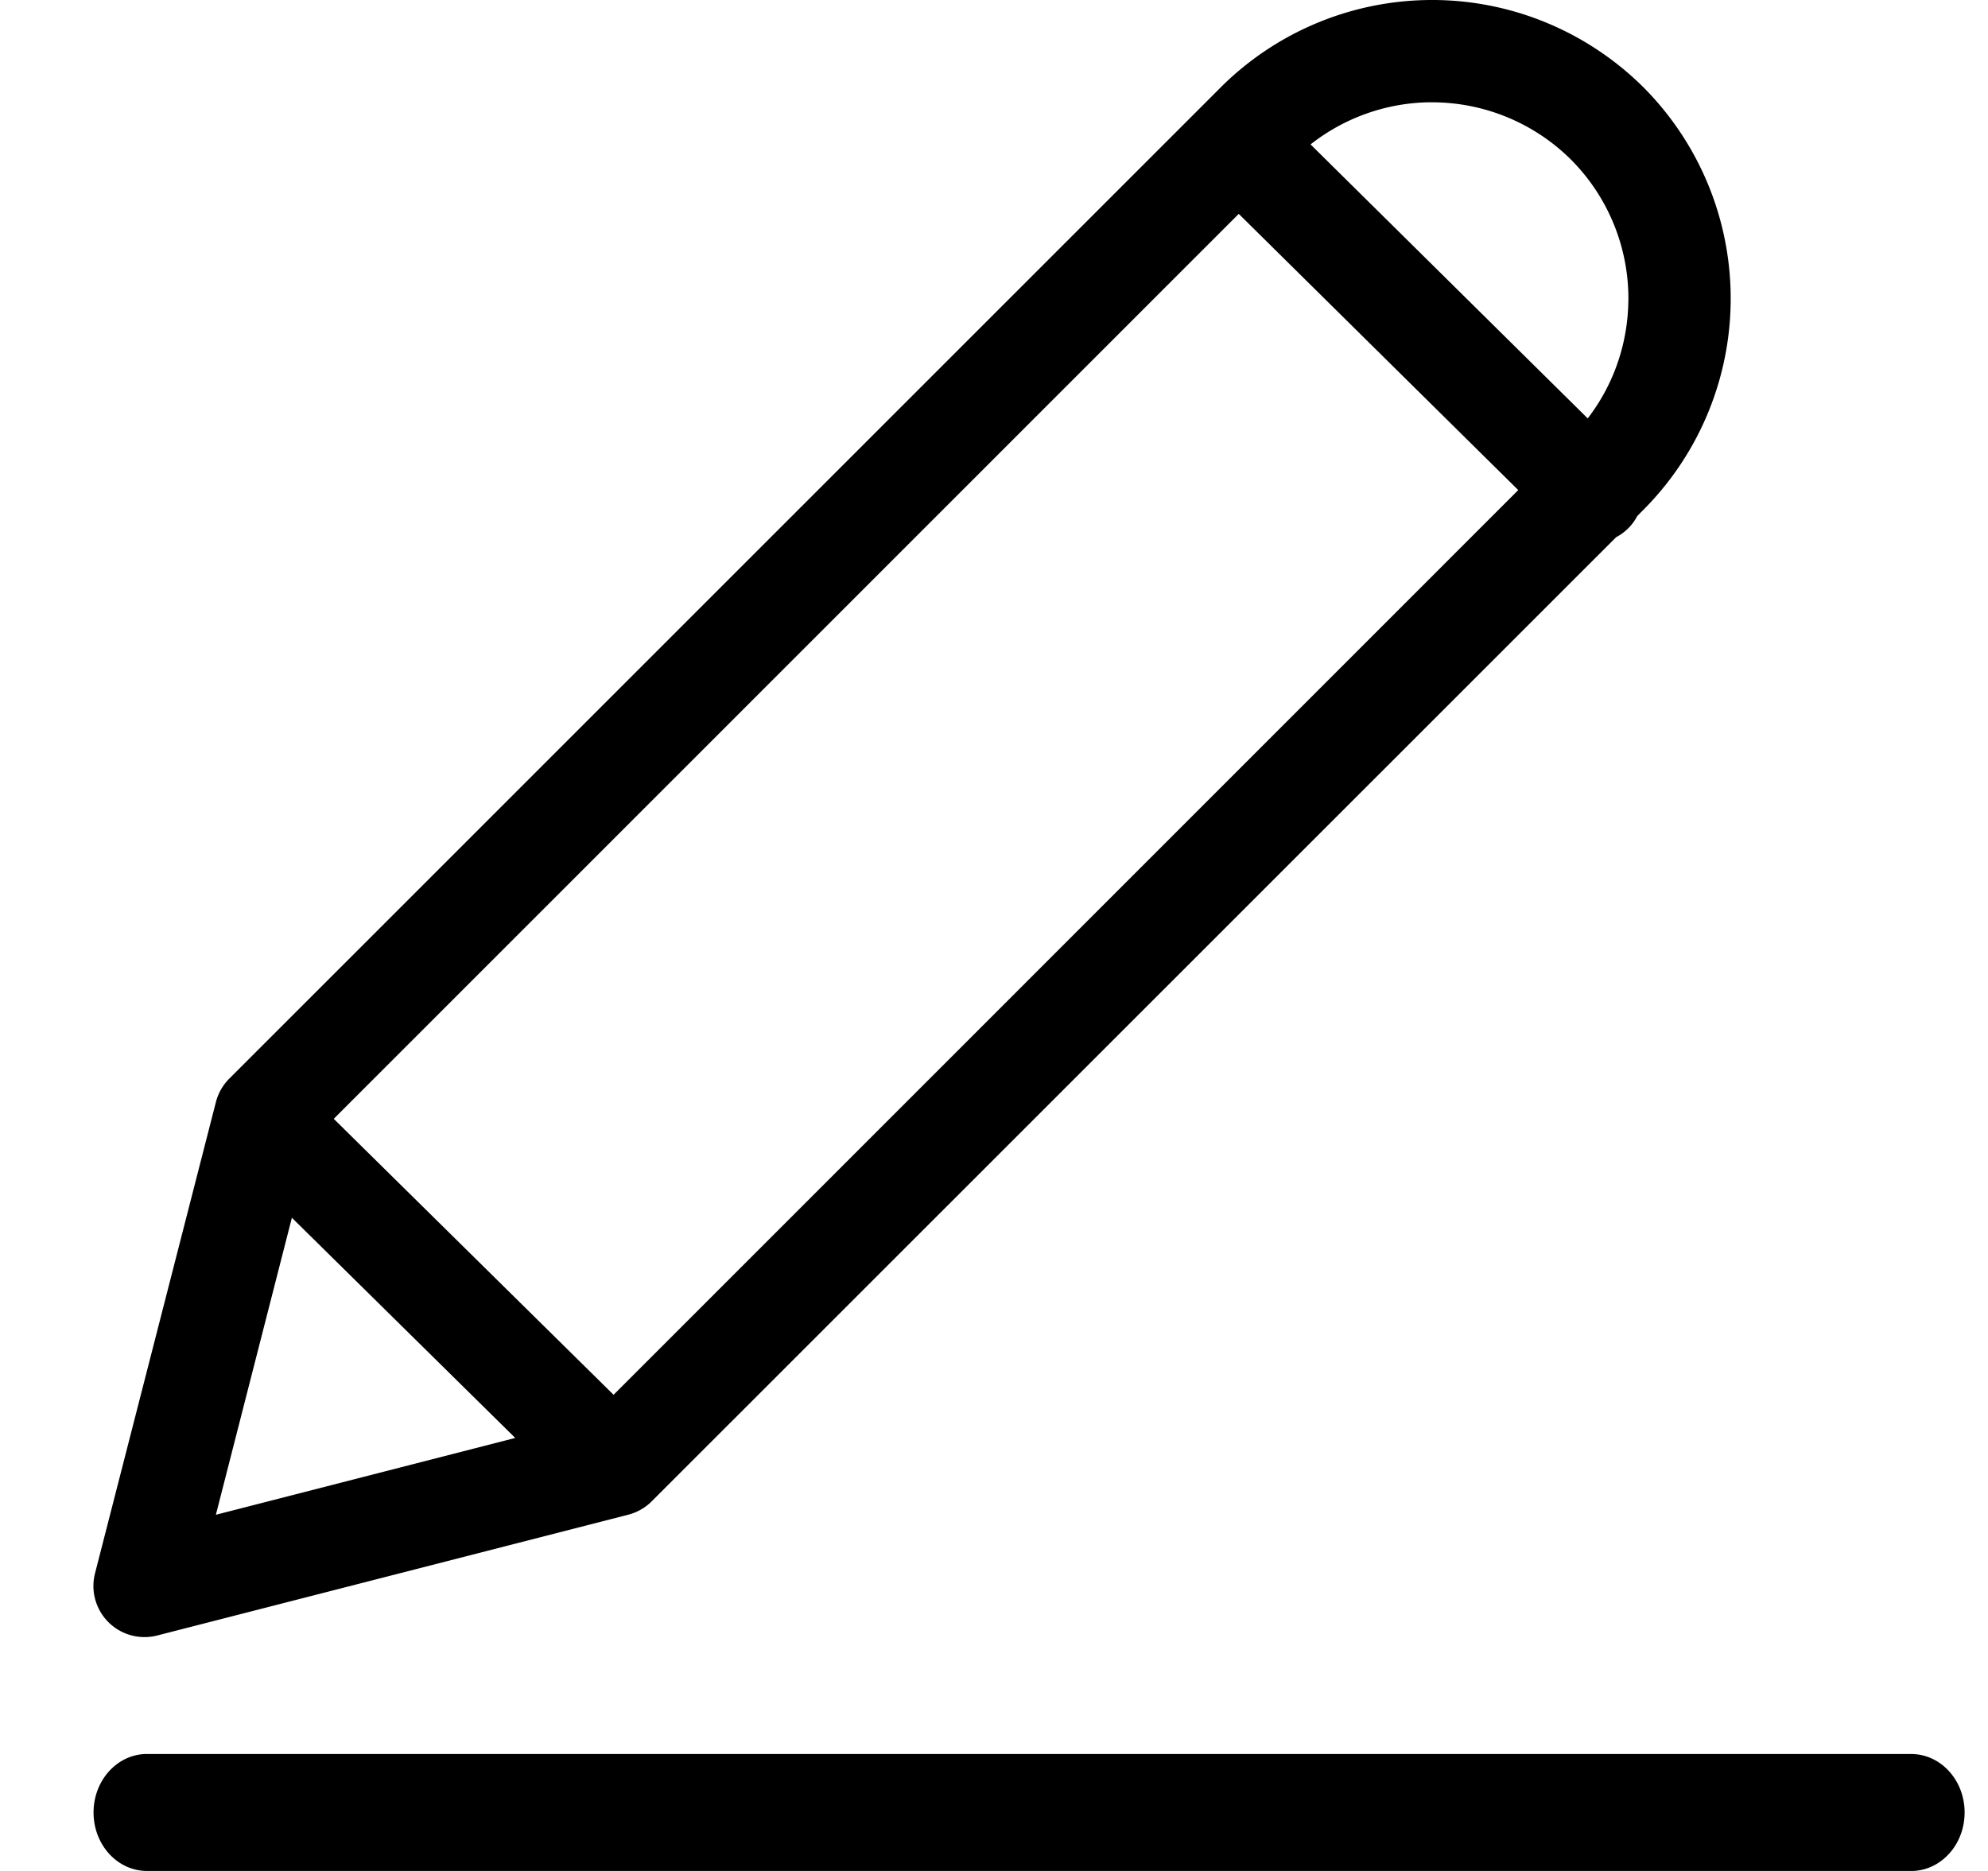 <?xml version="1.0" encoding="UTF-8" standalone="no"?><svg width="17" height="16" viewBox="0 0 17 16" xmlns="http://www.w3.org/2000/svg">
    <path d="M12.266 0c.67.005 1.311.273 1.788.747a2.56 2.56 0 0 1-.021 3.633L14 4.414a.425.425 0 0 1-.18.18l-8.246 8.244a.437.437 0 0 1-.2.115l-4.028 1.033a.437.437 0 0 1-.533-.533l1.033-4.027a.437.437 0 0 1 .114-.201L10.415.771A2.56 2.56 0 0 1 12.23 0zm-9.77 10.414-.65 2.54 2.56-.657-1.91-1.883zm8.097-8.585L2.854 9.568l2.393 2.36 7.736-7.737-2.39-2.362zm1.642-.954h-.032c-.363.01-.711.136-.996.36l2.37 2.343c.216-.28.338-.624.347-.981l.001-.032a1.684 1.684 0 0 0-.49-1.199 1.686 1.686 0 0 0-1.2-.491zM16.343 15c.253 0 .457.224.457.5 0 .27-.195.49-.44.5H1.257c-.253 0-.457-.224-.457-.5 0-.27.195-.49.44-.5h15.103z" fill="#000" fill-rule="evenodd"/>
</svg>
